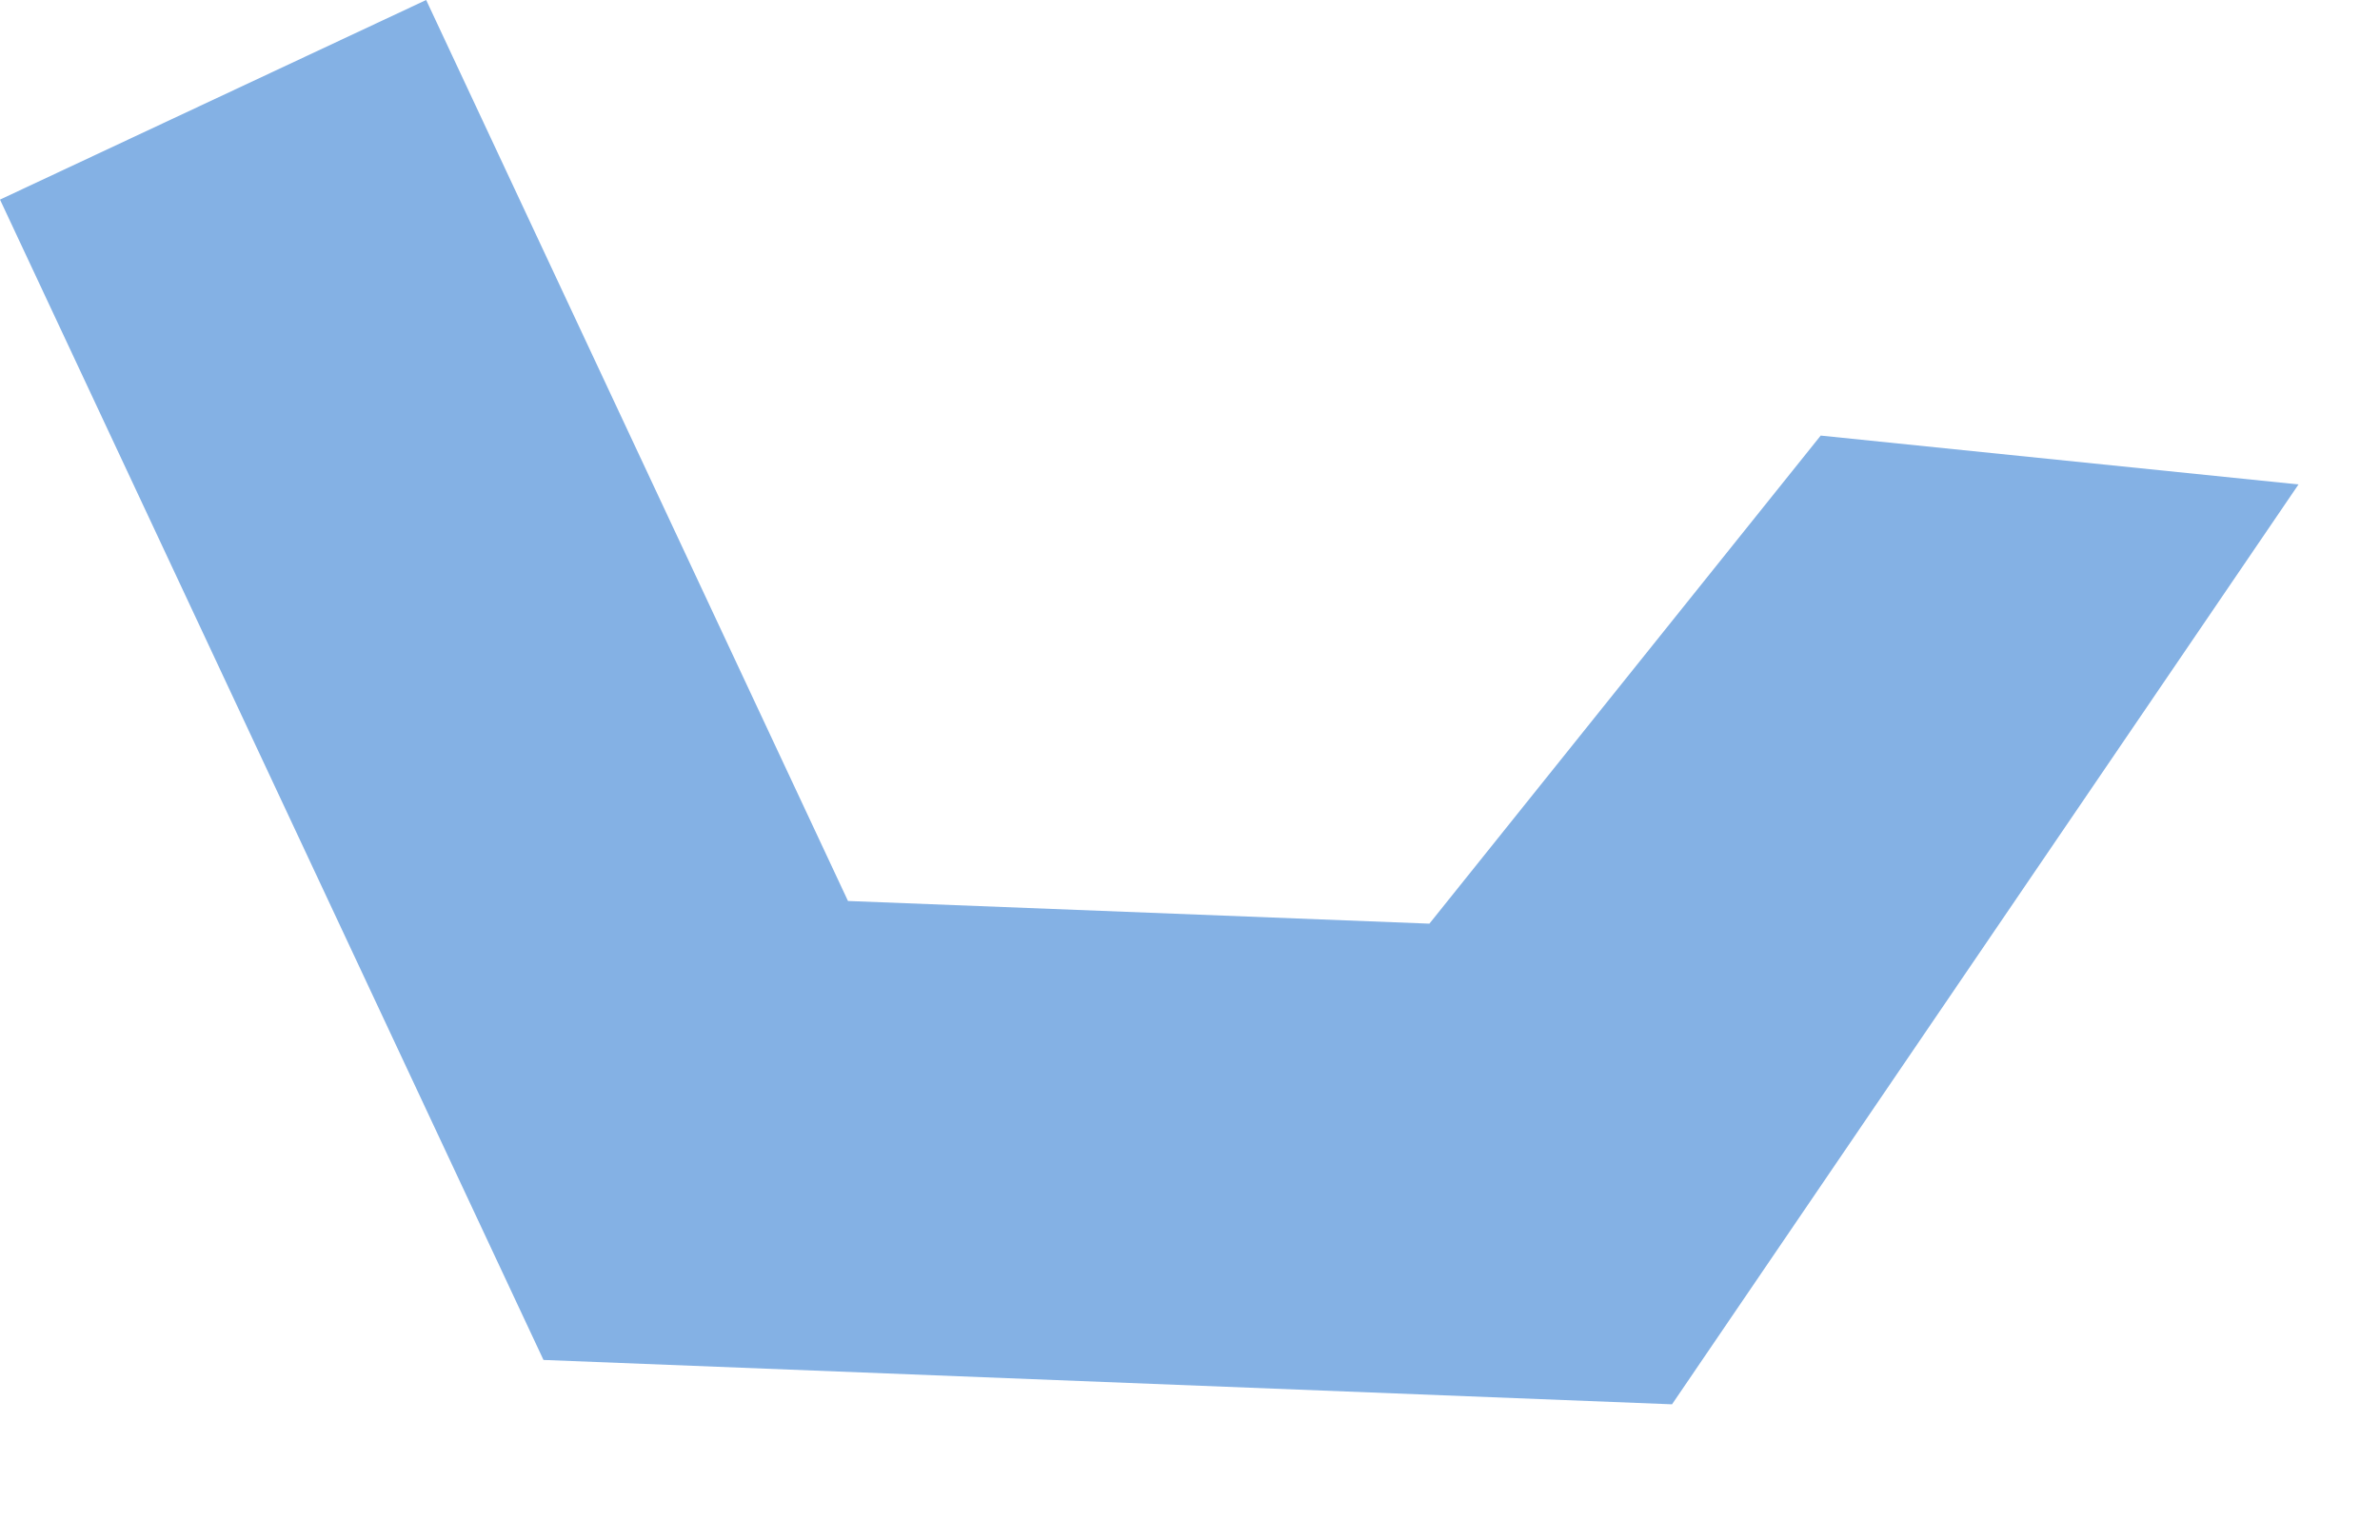 <?xml version="1.0" encoding="utf-8"?>
<svg xmlns="http://www.w3.org/2000/svg" fill="none" height="100%" overflow="visible" preserveAspectRatio="none" style="display: block;" viewBox="0 0 17 11" width="100%">
<path d="M0 1.426L3.882 9.716L11.943 10.033L16.418 3.461L13.005 3.112L10.21 6.599L6.057 6.437L3.044 0L0 1.426Z" fill="#84B1E4" id="Vector"/>
</svg>